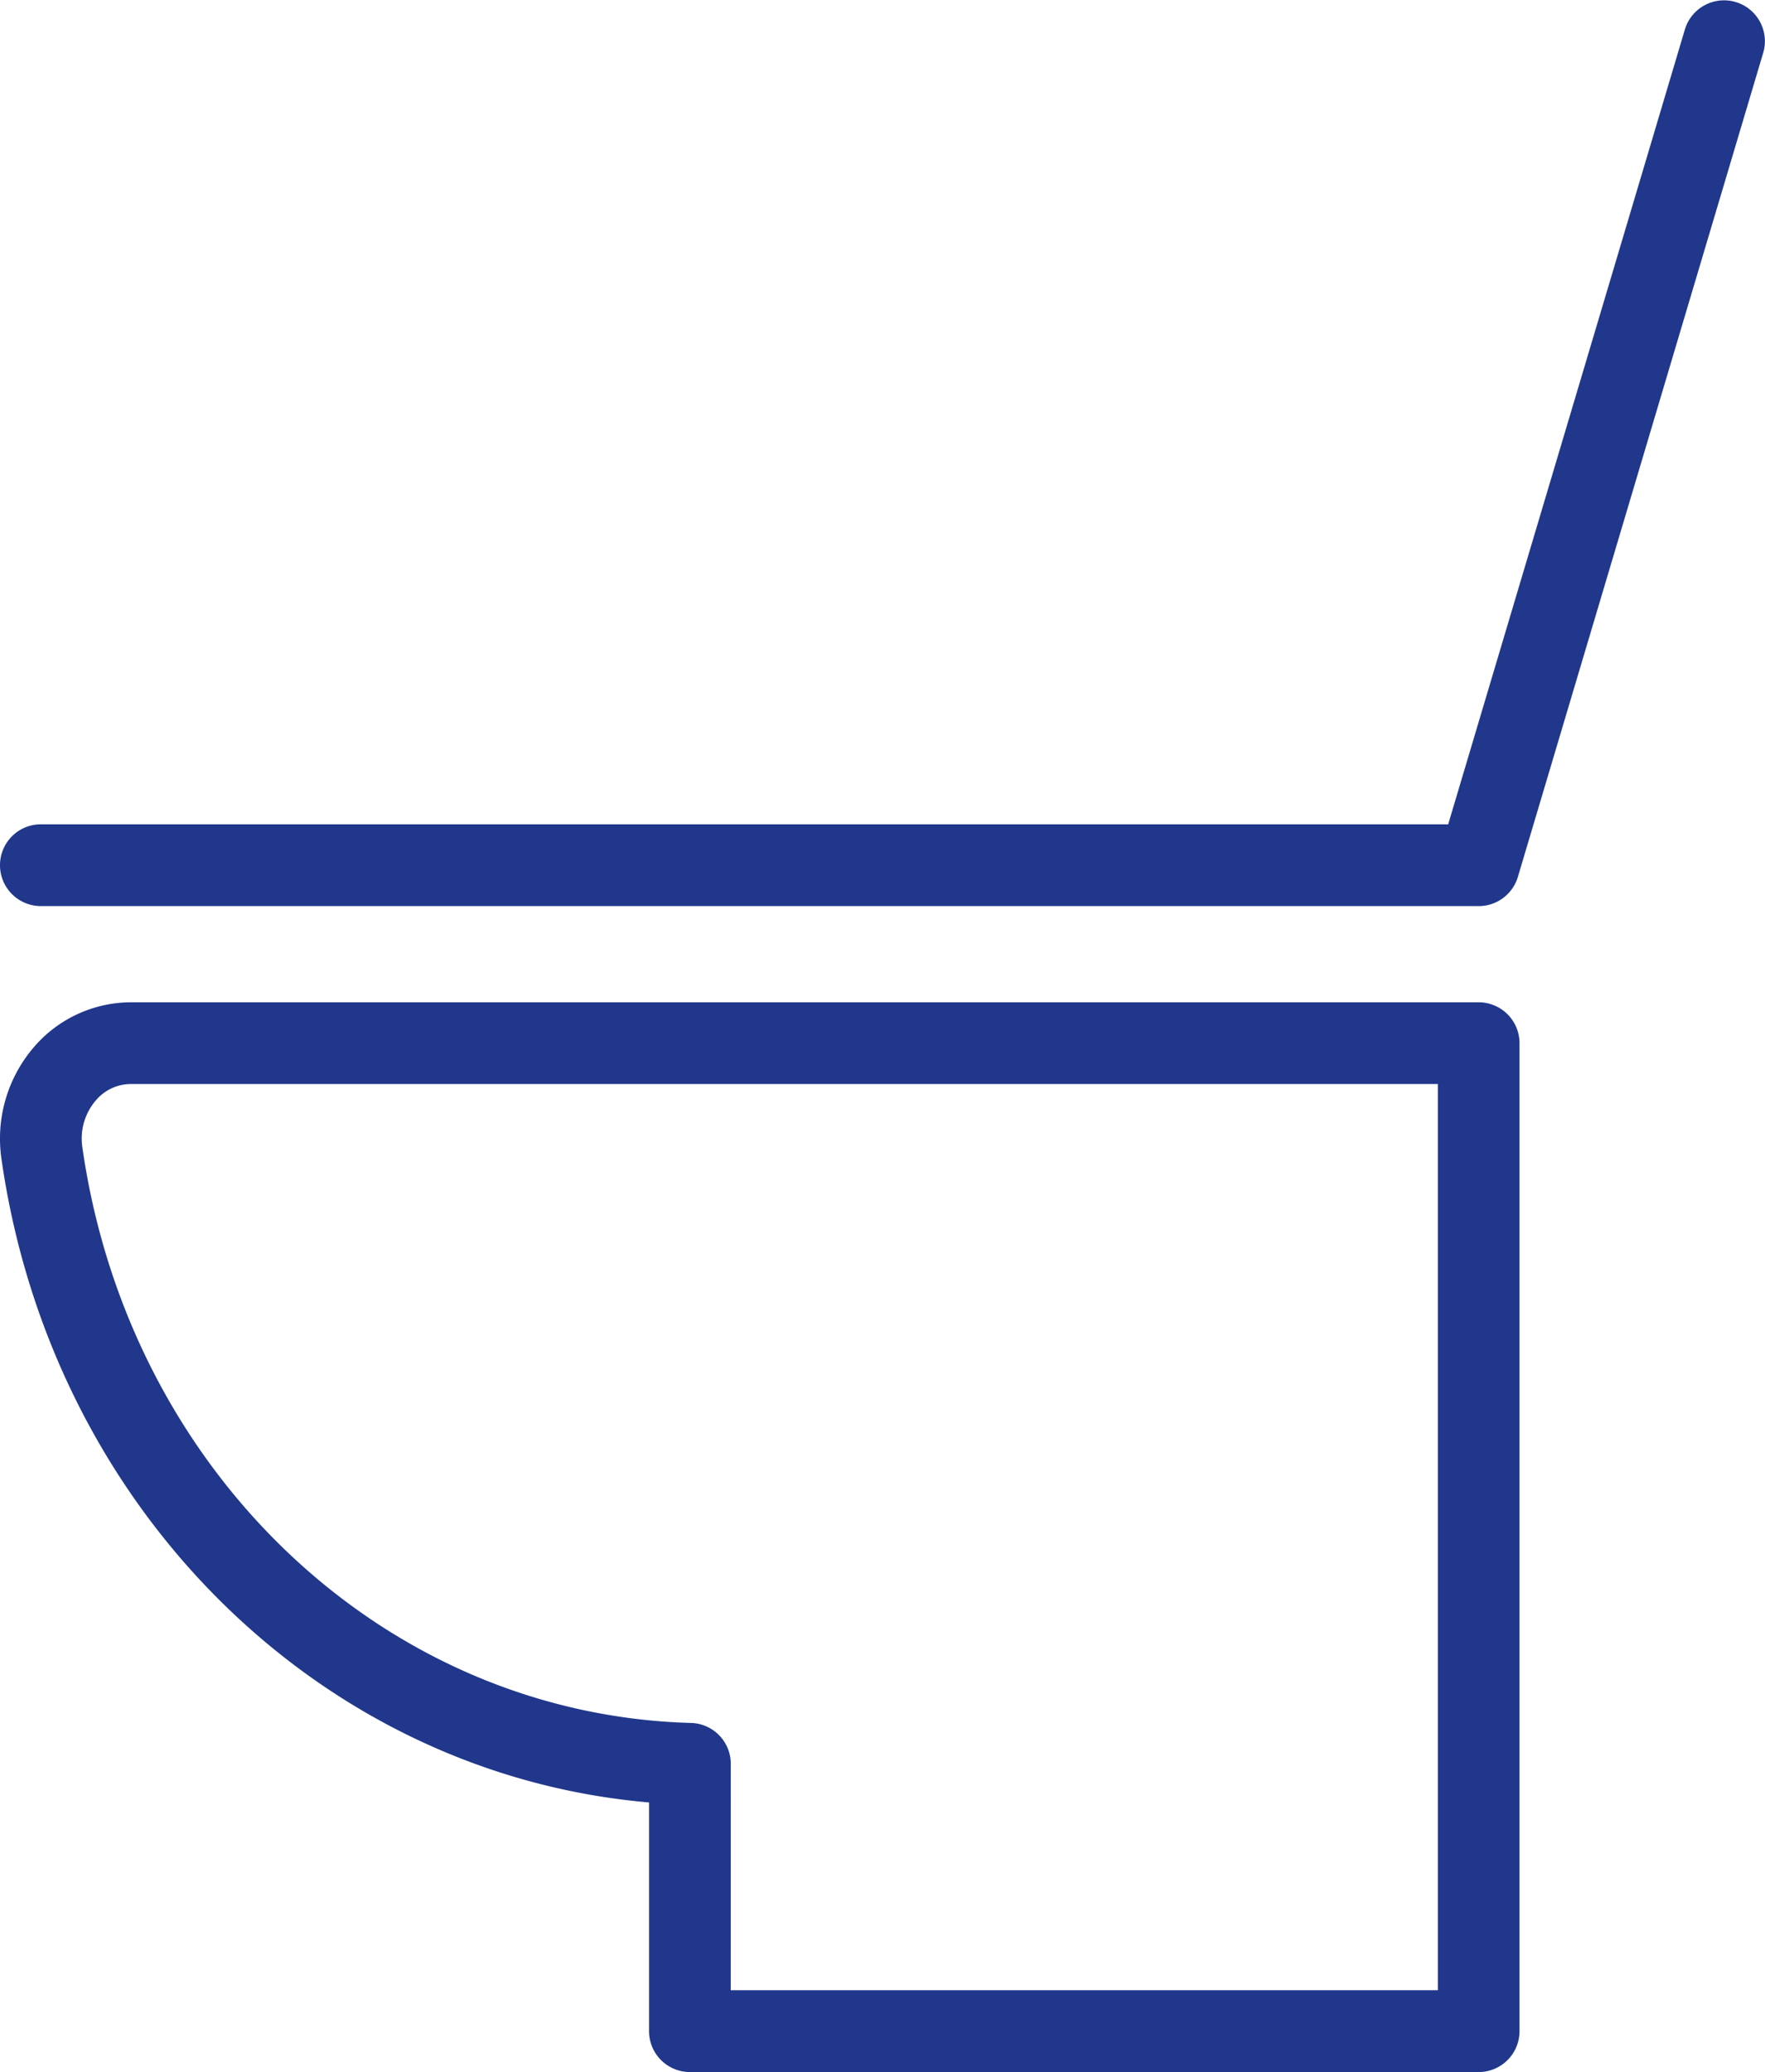 <svg xmlns="http://www.w3.org/2000/svg" xmlns:xlink="http://www.w3.org/1999/xlink" width="118.769" height="139.343" viewBox="0 0 118.769 139.343"><defs><clipPath id="a"><rect width="118.769" height="139.343" fill="none"/></clipPath></defs><g clip-path="url(#a)"><path d="M99.5,139.343H46.425a2.75,2.75,0,0,1-2.75-2.75v-15.38C21.584,119.309,3.474,101.521.1,77.947a9.438,9.438,0,0,1,2.182-7.53,8.626,8.626,0,0,1,6.5-3.013H99.5a2.75,2.75,0,0,1,2.75,2.75v66.439a2.75,2.75,0,0,1-2.75,2.75m-50.329-5.5H96.754V72.9H8.781a3.086,3.086,0,0,0-2.345,1.117,3.933,3.933,0,0,0-.893,3.147C8.673,99.025,25.9,115.3,46.5,115.867a2.751,2.751,0,0,1,2.675,2.749Z" transform="translate(0 0)" fill="#20378b"/><path d="M99.5,60.934H2.75a2.75,2.75,0,0,1,0-5.5h94.7L113.382,1.968a2.75,2.75,0,0,1,5.271,1.57L102.14,58.969A2.75,2.75,0,0,1,99.5,60.934" transform="translate(0 0)" fill="#20378b"/></g></svg>